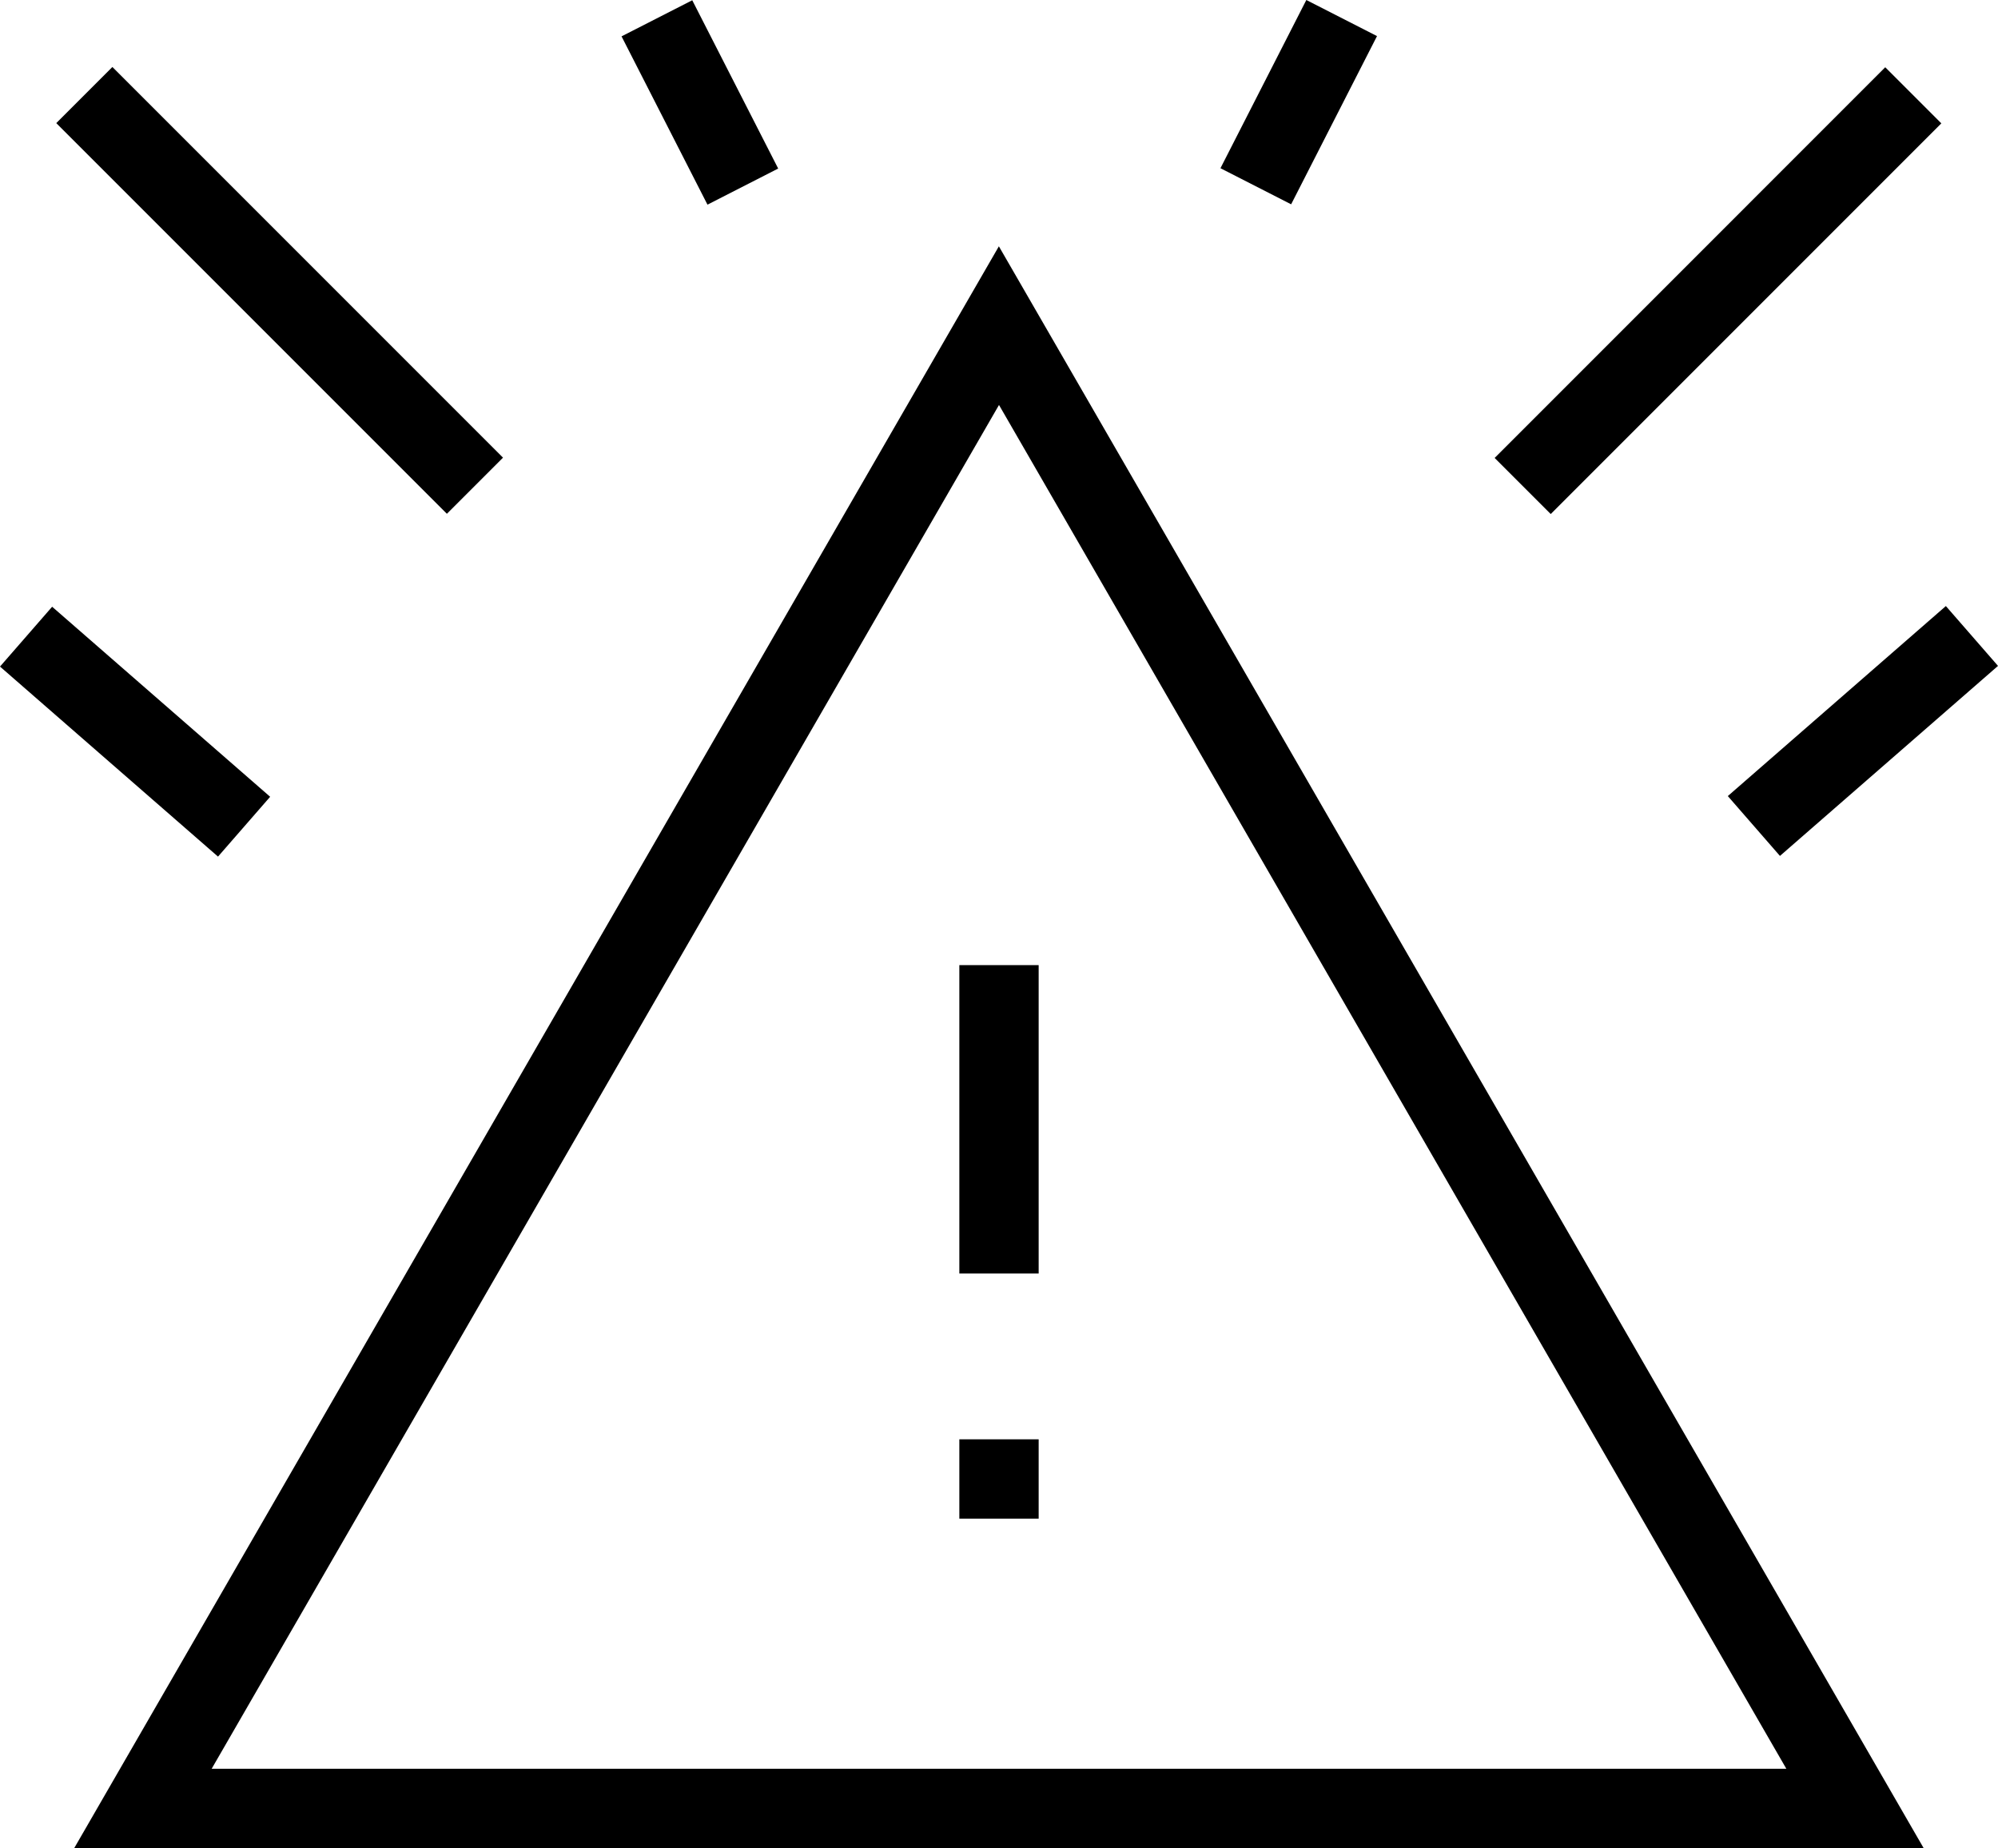 <svg xmlns="http://www.w3.org/2000/svg" width="48.466" height="44.825" viewBox="0 0 48.466 44.825">
  <g id="Group_6777" data-name="Group 6777" transform="translate(0)">
    <rect id="Rectangle_2076" data-name="Rectangle 2076" width="1.924" height="1.924" transform="translate(23.271 34.909)"/>
    <rect id="Rectangle_2077" data-name="Rectangle 2077" width="1.924" height="7.48" transform="translate(23.271 23.408)"/>
    <path id="Path_32619" data-name="Path 32619" d="M24.233,9.822,43.332,42.9H5.134ZM1.8,44.825H46.663L24.23,5.974Z"/>
    <rect id="Rectangle_2078" data-name="Rectangle 2078" width="1.925" height="13.4" transform="translate(1.365 2.986) rotate(-45)"/>
    <rect id="Rectangle_2079" data-name="Rectangle 2079" width="13.4" height="1.924" transform="translate(36.256 11.107) rotate(-45.003)"/>
    <rect id="Rectangle_2080" data-name="Rectangle 2080" width="1.925" height="7.015" transform="translate(0 16.167) rotate(-48.925)"/>
    <rect id="Rectangle_2081" data-name="Rectangle 2081" width="7.015" height="1.925" transform="matrix(0.754, -0.657, 0.657, 0.754, 41.912, 19.308)"/>
    <rect id="Rectangle_2082" data-name="Rectangle 2082" width="1.925" height="4.581" transform="matrix(0.891, -0.455, 0.455, 0.891, 15.077, 0.882)"/>
    <rect id="Rectangle_2083" data-name="Rectangle 2083" width="4.581" height="1.925" transform="translate(29.605 4.08) rotate(-62.954)"/>
  </g>
</svg>

